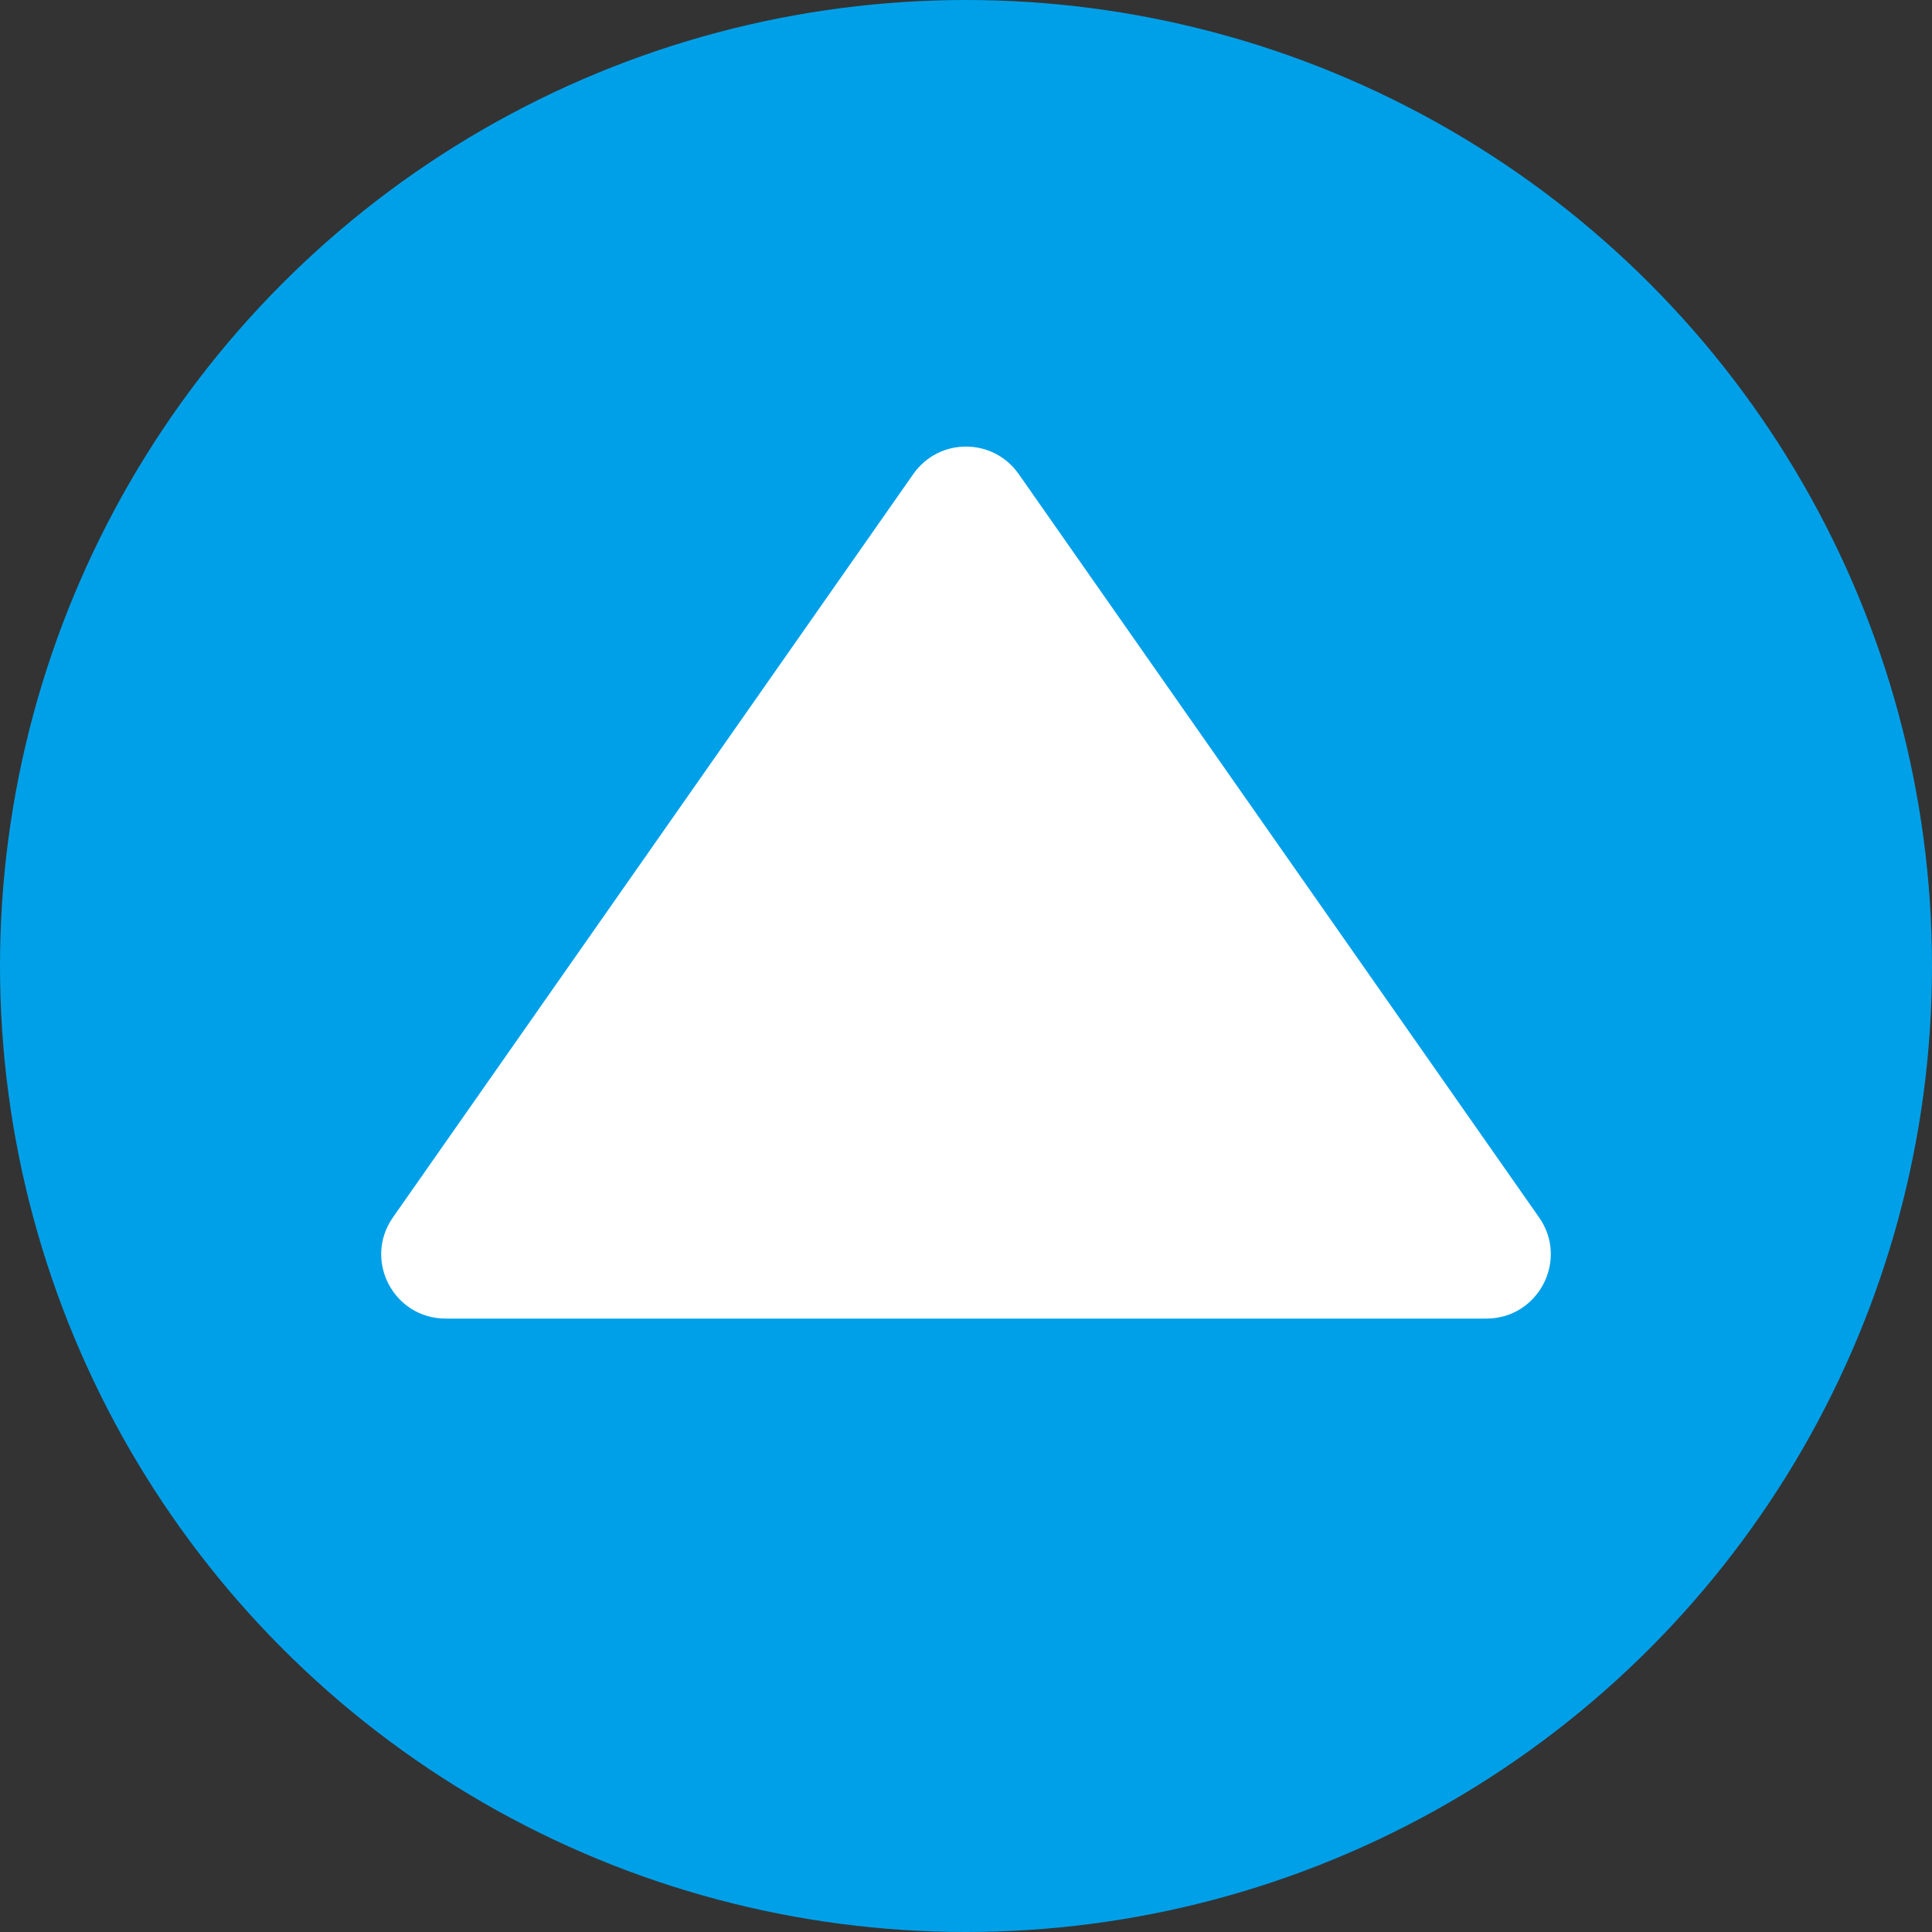 <?xml version="1.0" encoding="UTF-8"?><svg id="_レイヤー_2" xmlns="http://www.w3.org/2000/svg" viewBox="0 0 100 100"><rect x="0" y="0" width="100" height="100" fill="#333333" stroke="none"/><defs><style>.cls-1{fill:#fff;}.cls-2{fill:#00a0e9;}</style></defs><g id="button"><circle class="cls-2" cx="50" cy="50" r="50"/><path class="cls-1" d="M47.27,24.54l-26.93,38.47c-1.55,2.21.03,5.24,2.73,5.24h53.86c2.7,0,4.28-3.04,2.73-5.24l-26.93-38.47c-1.33-1.9-4.13-1.9-5.46,0Z"/></g></svg>